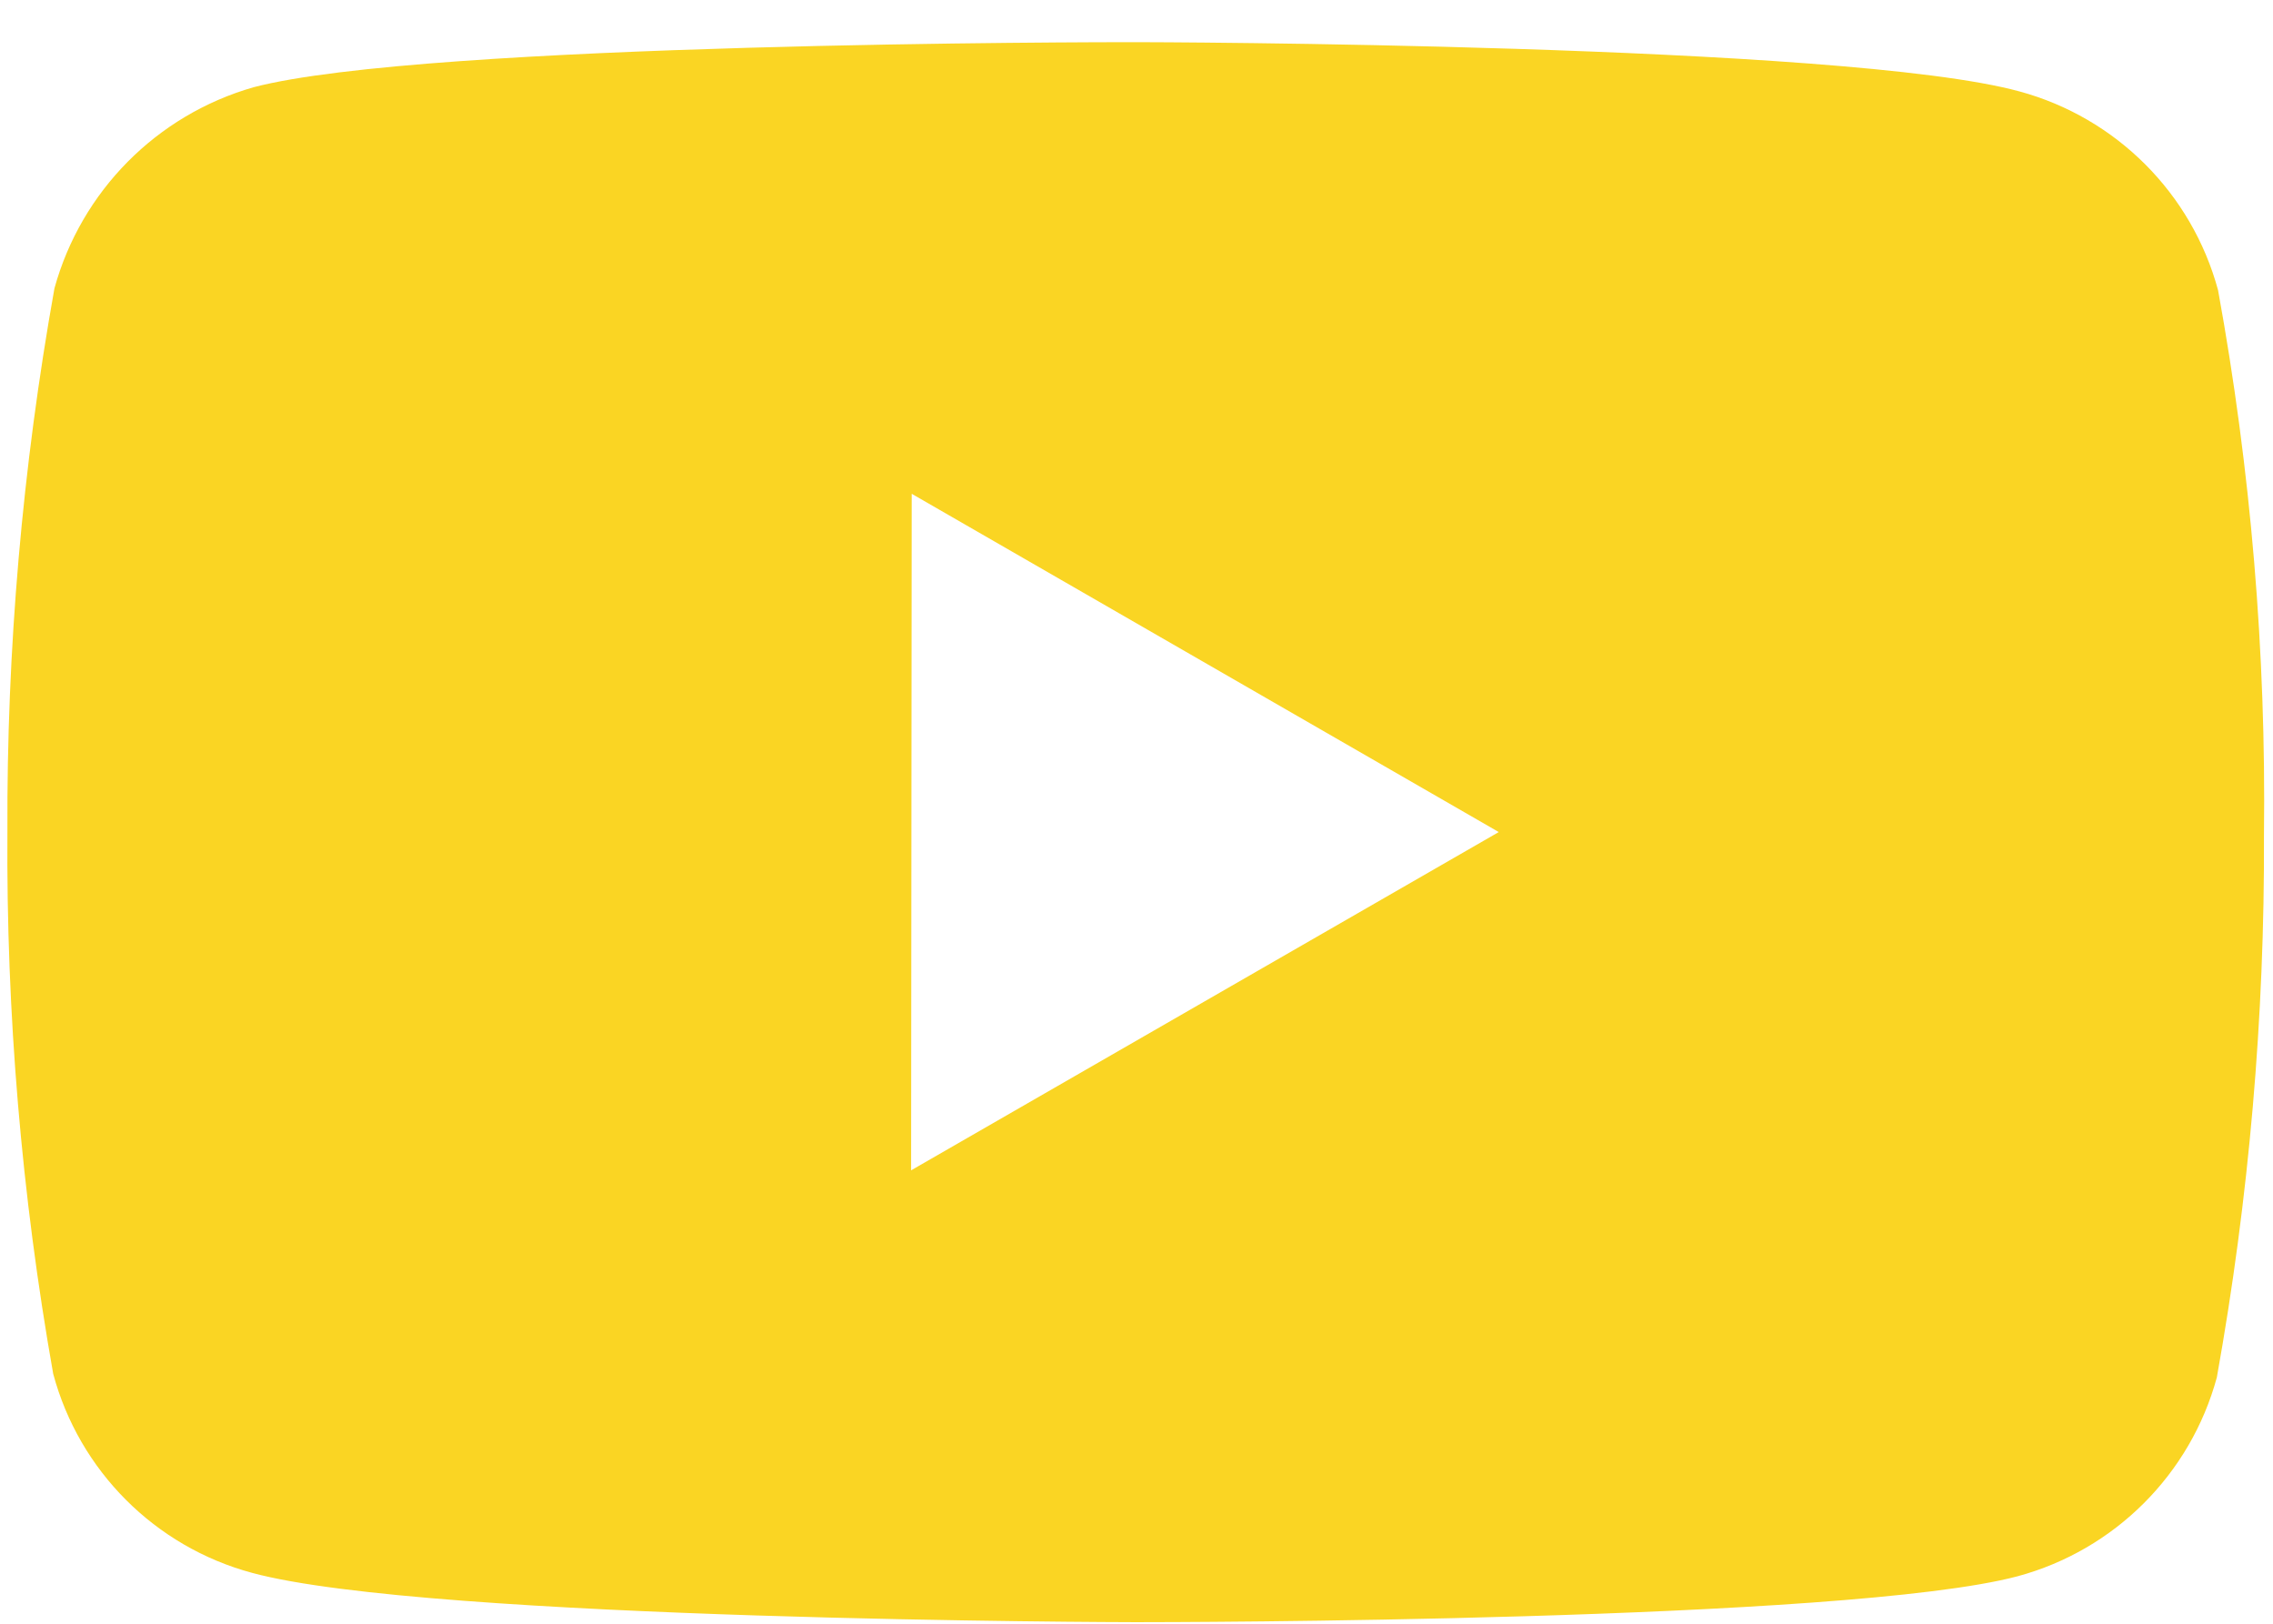 <svg width="42" height="30" viewBox="0 0 42 30" fill="none" xmlns="http://www.w3.org/2000/svg">
<path d="M21.012 29.971H20.971C20.842 29.971 7.919 29.945 4.658 29.06C2.865 28.577 1.465 27.176 0.983 25.383C0.397 22.075 0.114 18.721 0.137 15.362C0.122 11.998 0.413 8.639 1.006 5.327C1.501 3.532 2.895 2.125 4.685 1.612C7.856 0.779 20.423 0.779 20.956 0.779H21C21.131 0.779 34.087 0.804 37.315 1.689C39.104 2.175 40.501 3.573 40.985 5.362C41.59 8.682 41.874 12.052 41.833 15.427C41.848 18.787 41.556 22.142 40.962 25.45C40.474 27.241 39.073 28.638 37.281 29.123C34.115 29.962 21.546 29.971 21.012 29.971ZM16.846 9.123L16.835 21.623L27.694 15.373L16.846 9.123Z" fill="#FAD523"/>
</svg>
